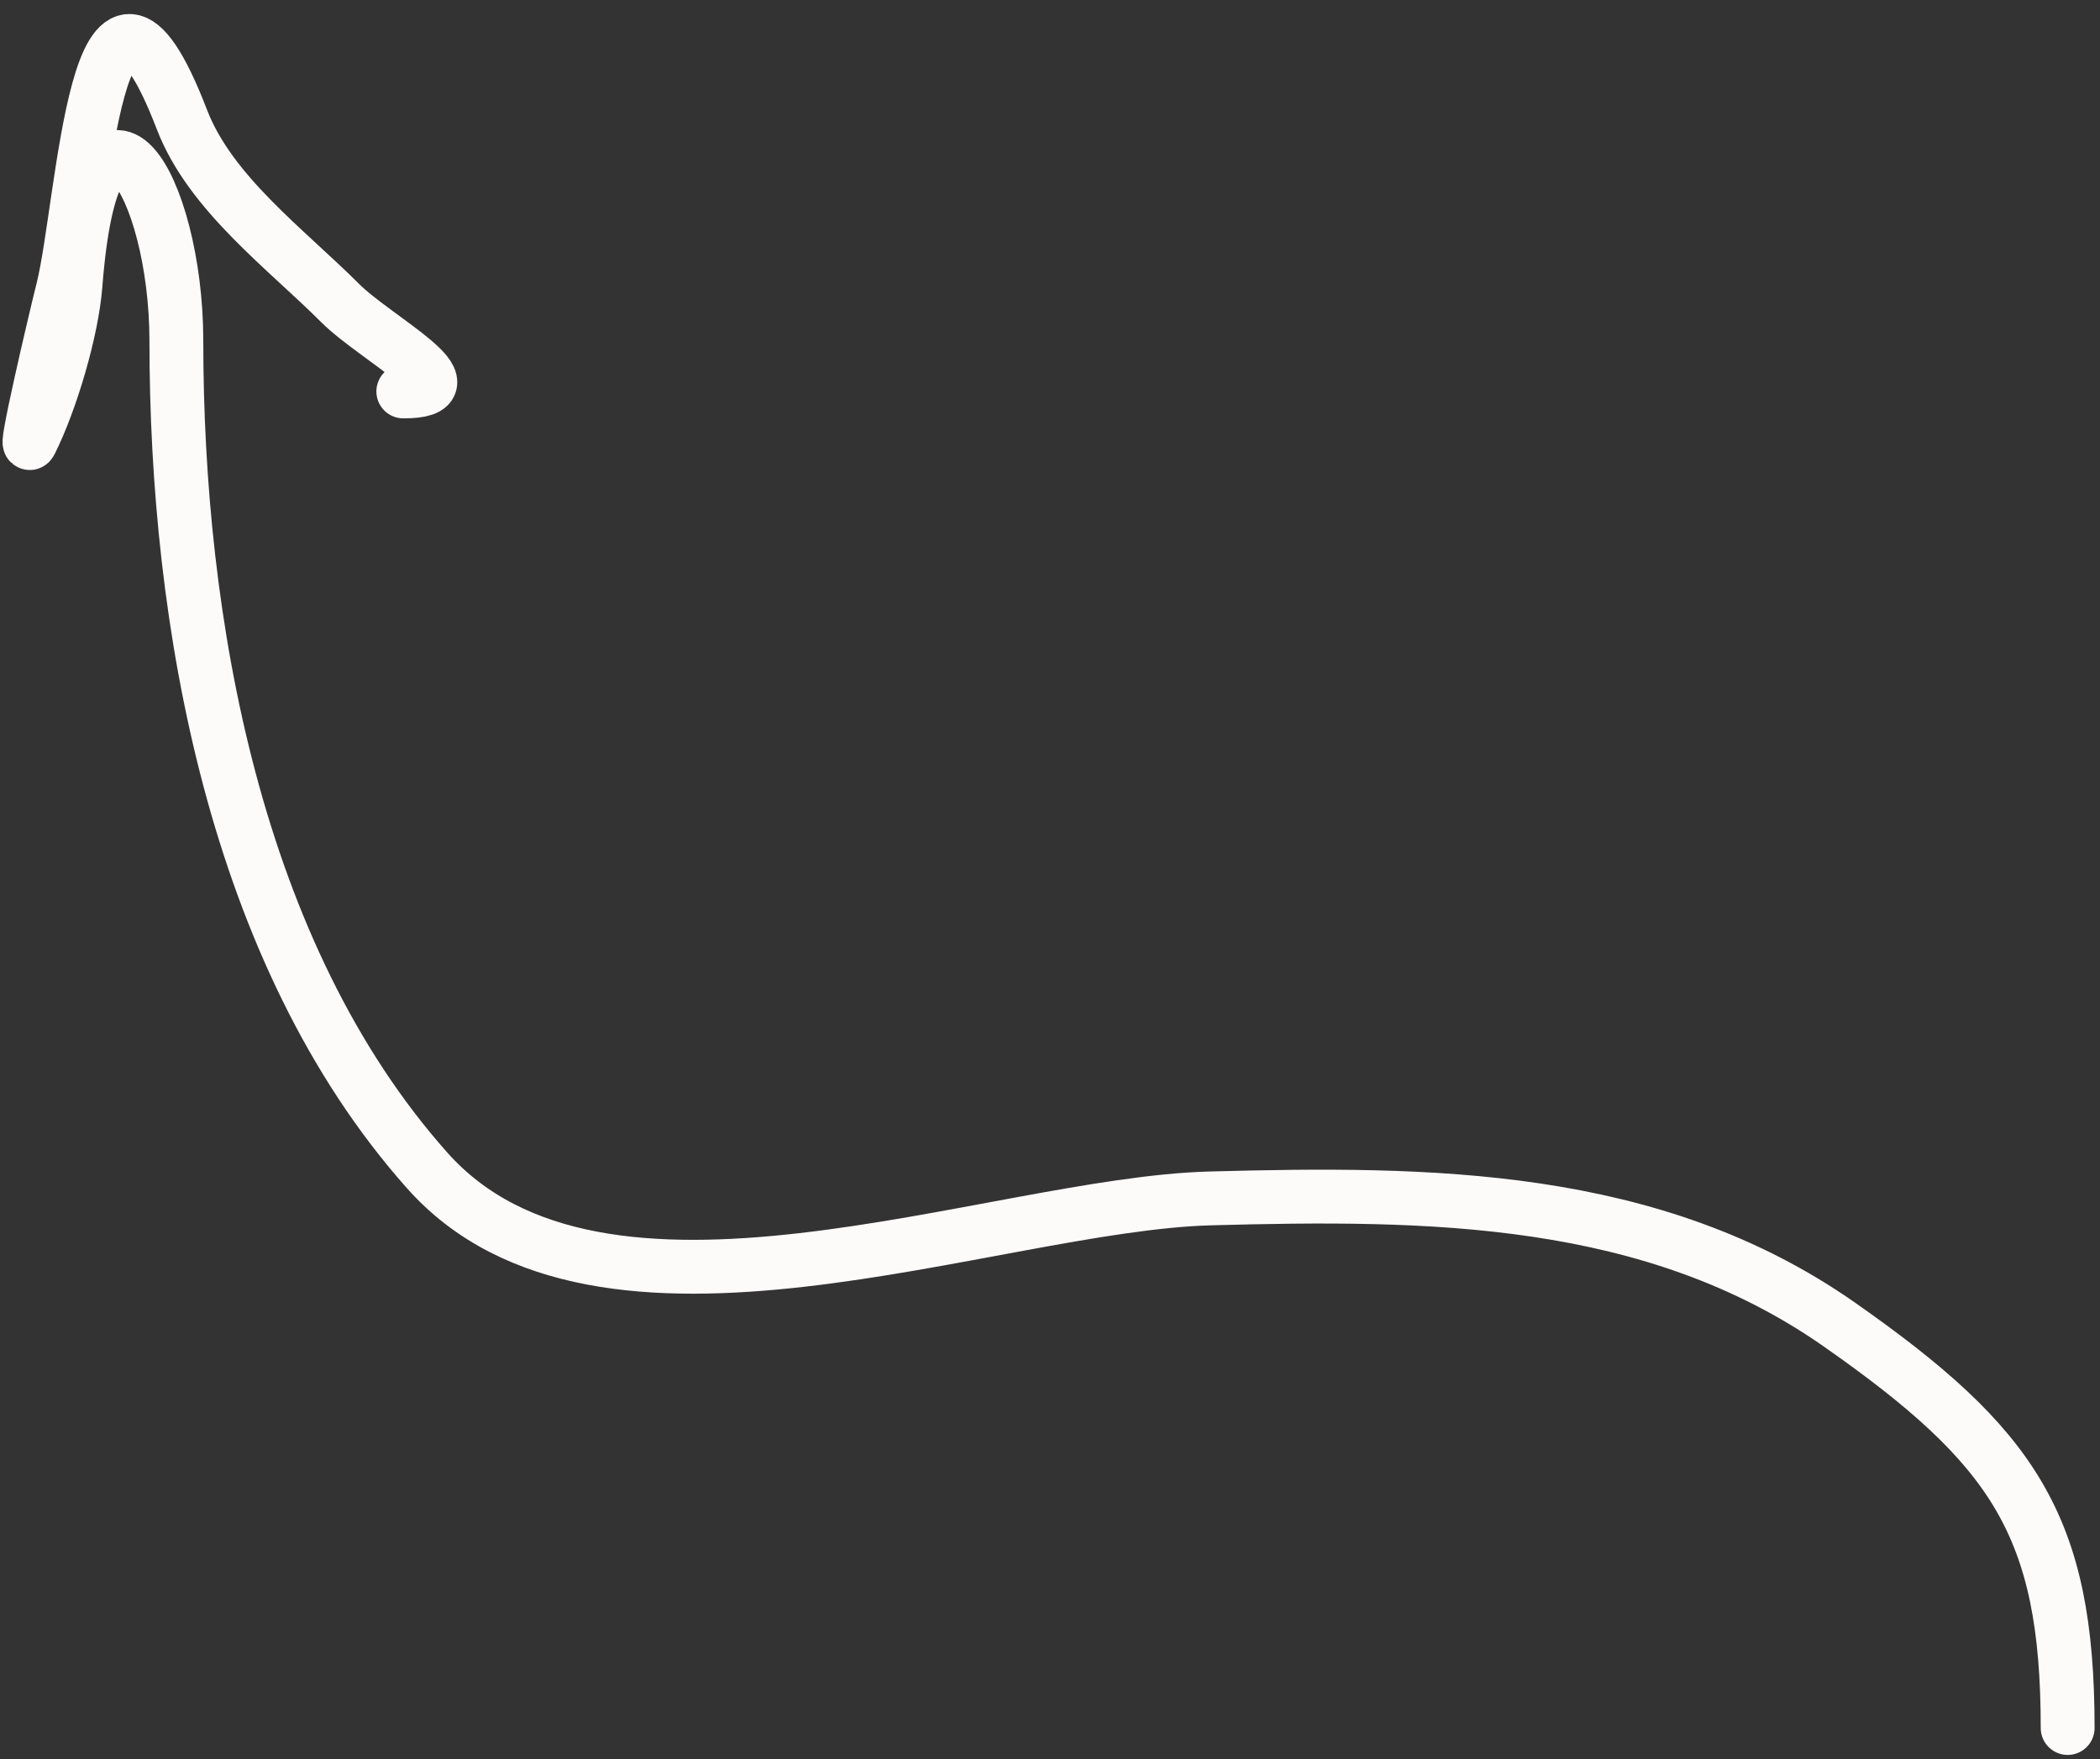 <?xml version="1.0" encoding="UTF-8"?> <svg xmlns="http://www.w3.org/2000/svg" width="117" height="98" viewBox="0 0 117 98" fill="none"><rect x="0" y="0" width="117" height="98" fill="#333333" stroke="none"/> <path d="M115.198 96.272C115.198 84.987 112.182 80.587 102.476 73.792C92.056 66.499 79.601 66.438 67.429 66.767C55.227 67.097 33.483 76.102 23.797 65.206C13.062 53.13 9.826 34.589 9.826 18.998C9.826 10.24 5.221 2.678 4.206 15.876C4.011 18.401 2.846 22.341 1.708 24.618C1.278 25.478 3.044 17.946 3.503 16.11C4.678 11.412 5.397 -5.659 10.138 6.666C11.713 10.761 15.921 13.854 18.958 16.891C20.938 18.871 26.681 21.808 22.47 21.808" stroke="#FDFAFA" stroke-width="3" stroke-linecap="round"></path> </svg> 